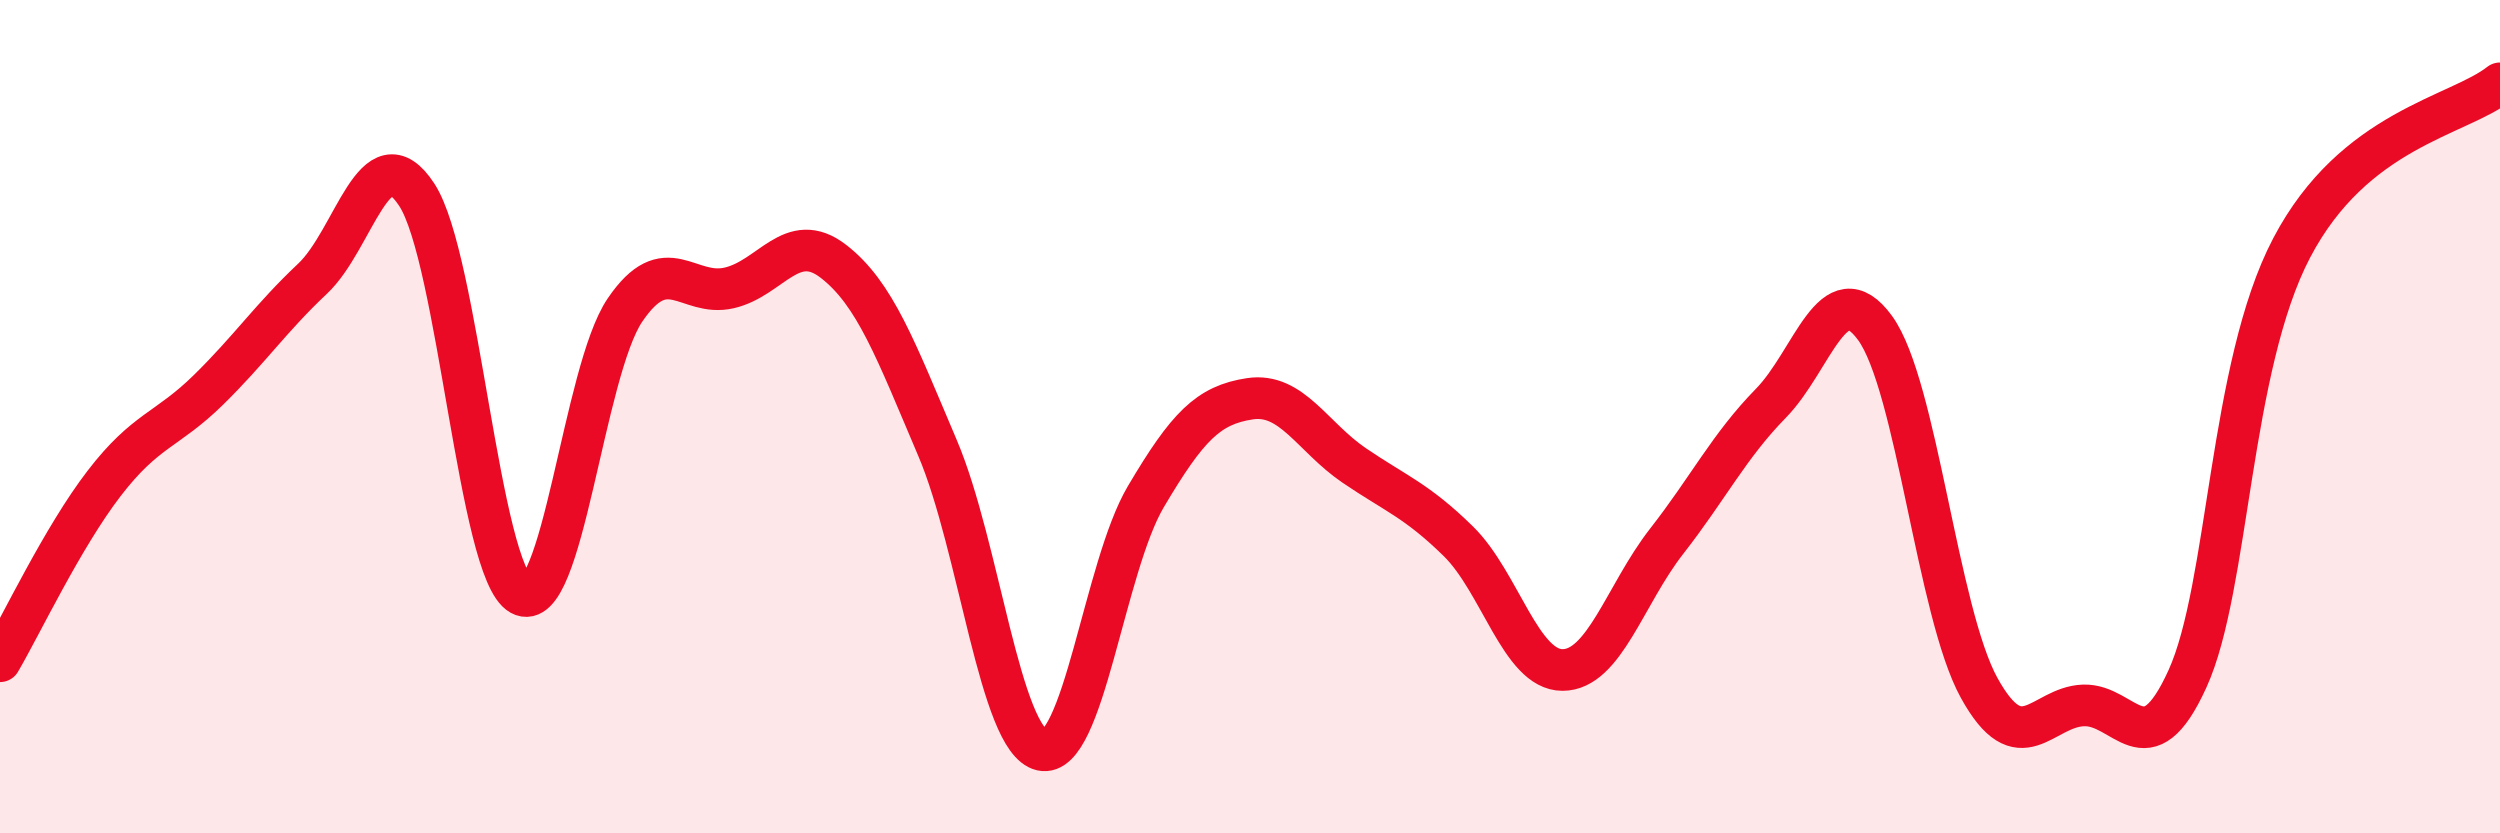 
    <svg width="60" height="20" viewBox="0 0 60 20" xmlns="http://www.w3.org/2000/svg">
      <path
        d="M 0,15.87 C 0.5,15.02 1.5,12.9 2.5,11.6 C 3.5,10.3 4,10.34 5,9.36 C 6,8.38 6.5,7.63 7.5,6.69 C 8.5,5.75 9,3.15 10,4.67 C 11,6.19 11.5,13.72 12.5,14.27 C 13.5,14.82 14,8.91 15,7.44 C 16,5.97 16.5,7.14 17.5,6.91 C 18.5,6.68 19,5.5 20,6.27 C 21,7.04 21.5,8.4 22.5,10.75 C 23.5,13.1 24,17.77 25,18 C 26,18.23 26.5,13.61 27.5,11.92 C 28.5,10.23 29,9.72 30,9.57 C 31,9.42 31.5,10.49 32.5,11.17 C 33.5,11.85 34,12.01 35,12.99 C 36,13.97 36.5,16.08 37.5,16.08 C 38.5,16.08 39,14.27 40,12.99 C 41,11.71 41.5,10.7 42.5,9.68 C 43.5,8.66 44,6.5 45,7.87 C 46,9.24 46.5,14.7 47.5,16.51 C 48.5,18.32 49,16.97 50,16.93 C 51,16.89 51.5,18.49 52.5,16.29 C 53.5,14.09 53.5,8.81 55,5.95 C 56.5,3.09 59,2.79 60,2L60 20L0 20Z"
        fill="#EB0A25"
        opacity="0.1"
        stroke-linecap="round"
        stroke-linejoin="round"
      />
      <path
        d="M 0,15.87 C 0.5,15.02 1.5,12.9 2.5,11.6 C 3.5,10.3 4,10.34 5,9.36 C 6,8.38 6.5,7.63 7.5,6.69 C 8.5,5.75 9,3.15 10,4.67 C 11,6.19 11.5,13.72 12.5,14.27 C 13.5,14.82 14,8.91 15,7.44 C 16,5.97 16.5,7.14 17.5,6.91 C 18.5,6.68 19,5.5 20,6.27 C 21,7.04 21.5,8.4 22.5,10.75 C 23.5,13.1 24,17.77 25,18 C 26,18.23 26.5,13.61 27.5,11.92 C 28.5,10.23 29,9.72 30,9.57 C 31,9.42 31.5,10.49 32.5,11.17 C 33.5,11.85 34,12.01 35,12.99 C 36,13.97 36.5,16.08 37.5,16.08 C 38.5,16.08 39,14.27 40,12.99 C 41,11.71 41.5,10.7 42.5,9.68 C 43.5,8.66 44,6.5 45,7.87 C 46,9.24 46.5,14.7 47.5,16.51 C 48.5,18.32 49,16.97 50,16.93 C 51,16.89 51.5,18.49 52.5,16.29 C 53.5,14.09 53.5,8.81 55,5.95 C 56.5,3.09 59,2.79 60,2"
        stroke="#EB0A25"
        stroke-width="1"
        fill="none"
        stroke-linecap="round"
        stroke-linejoin="round"
      />
    </svg>
  